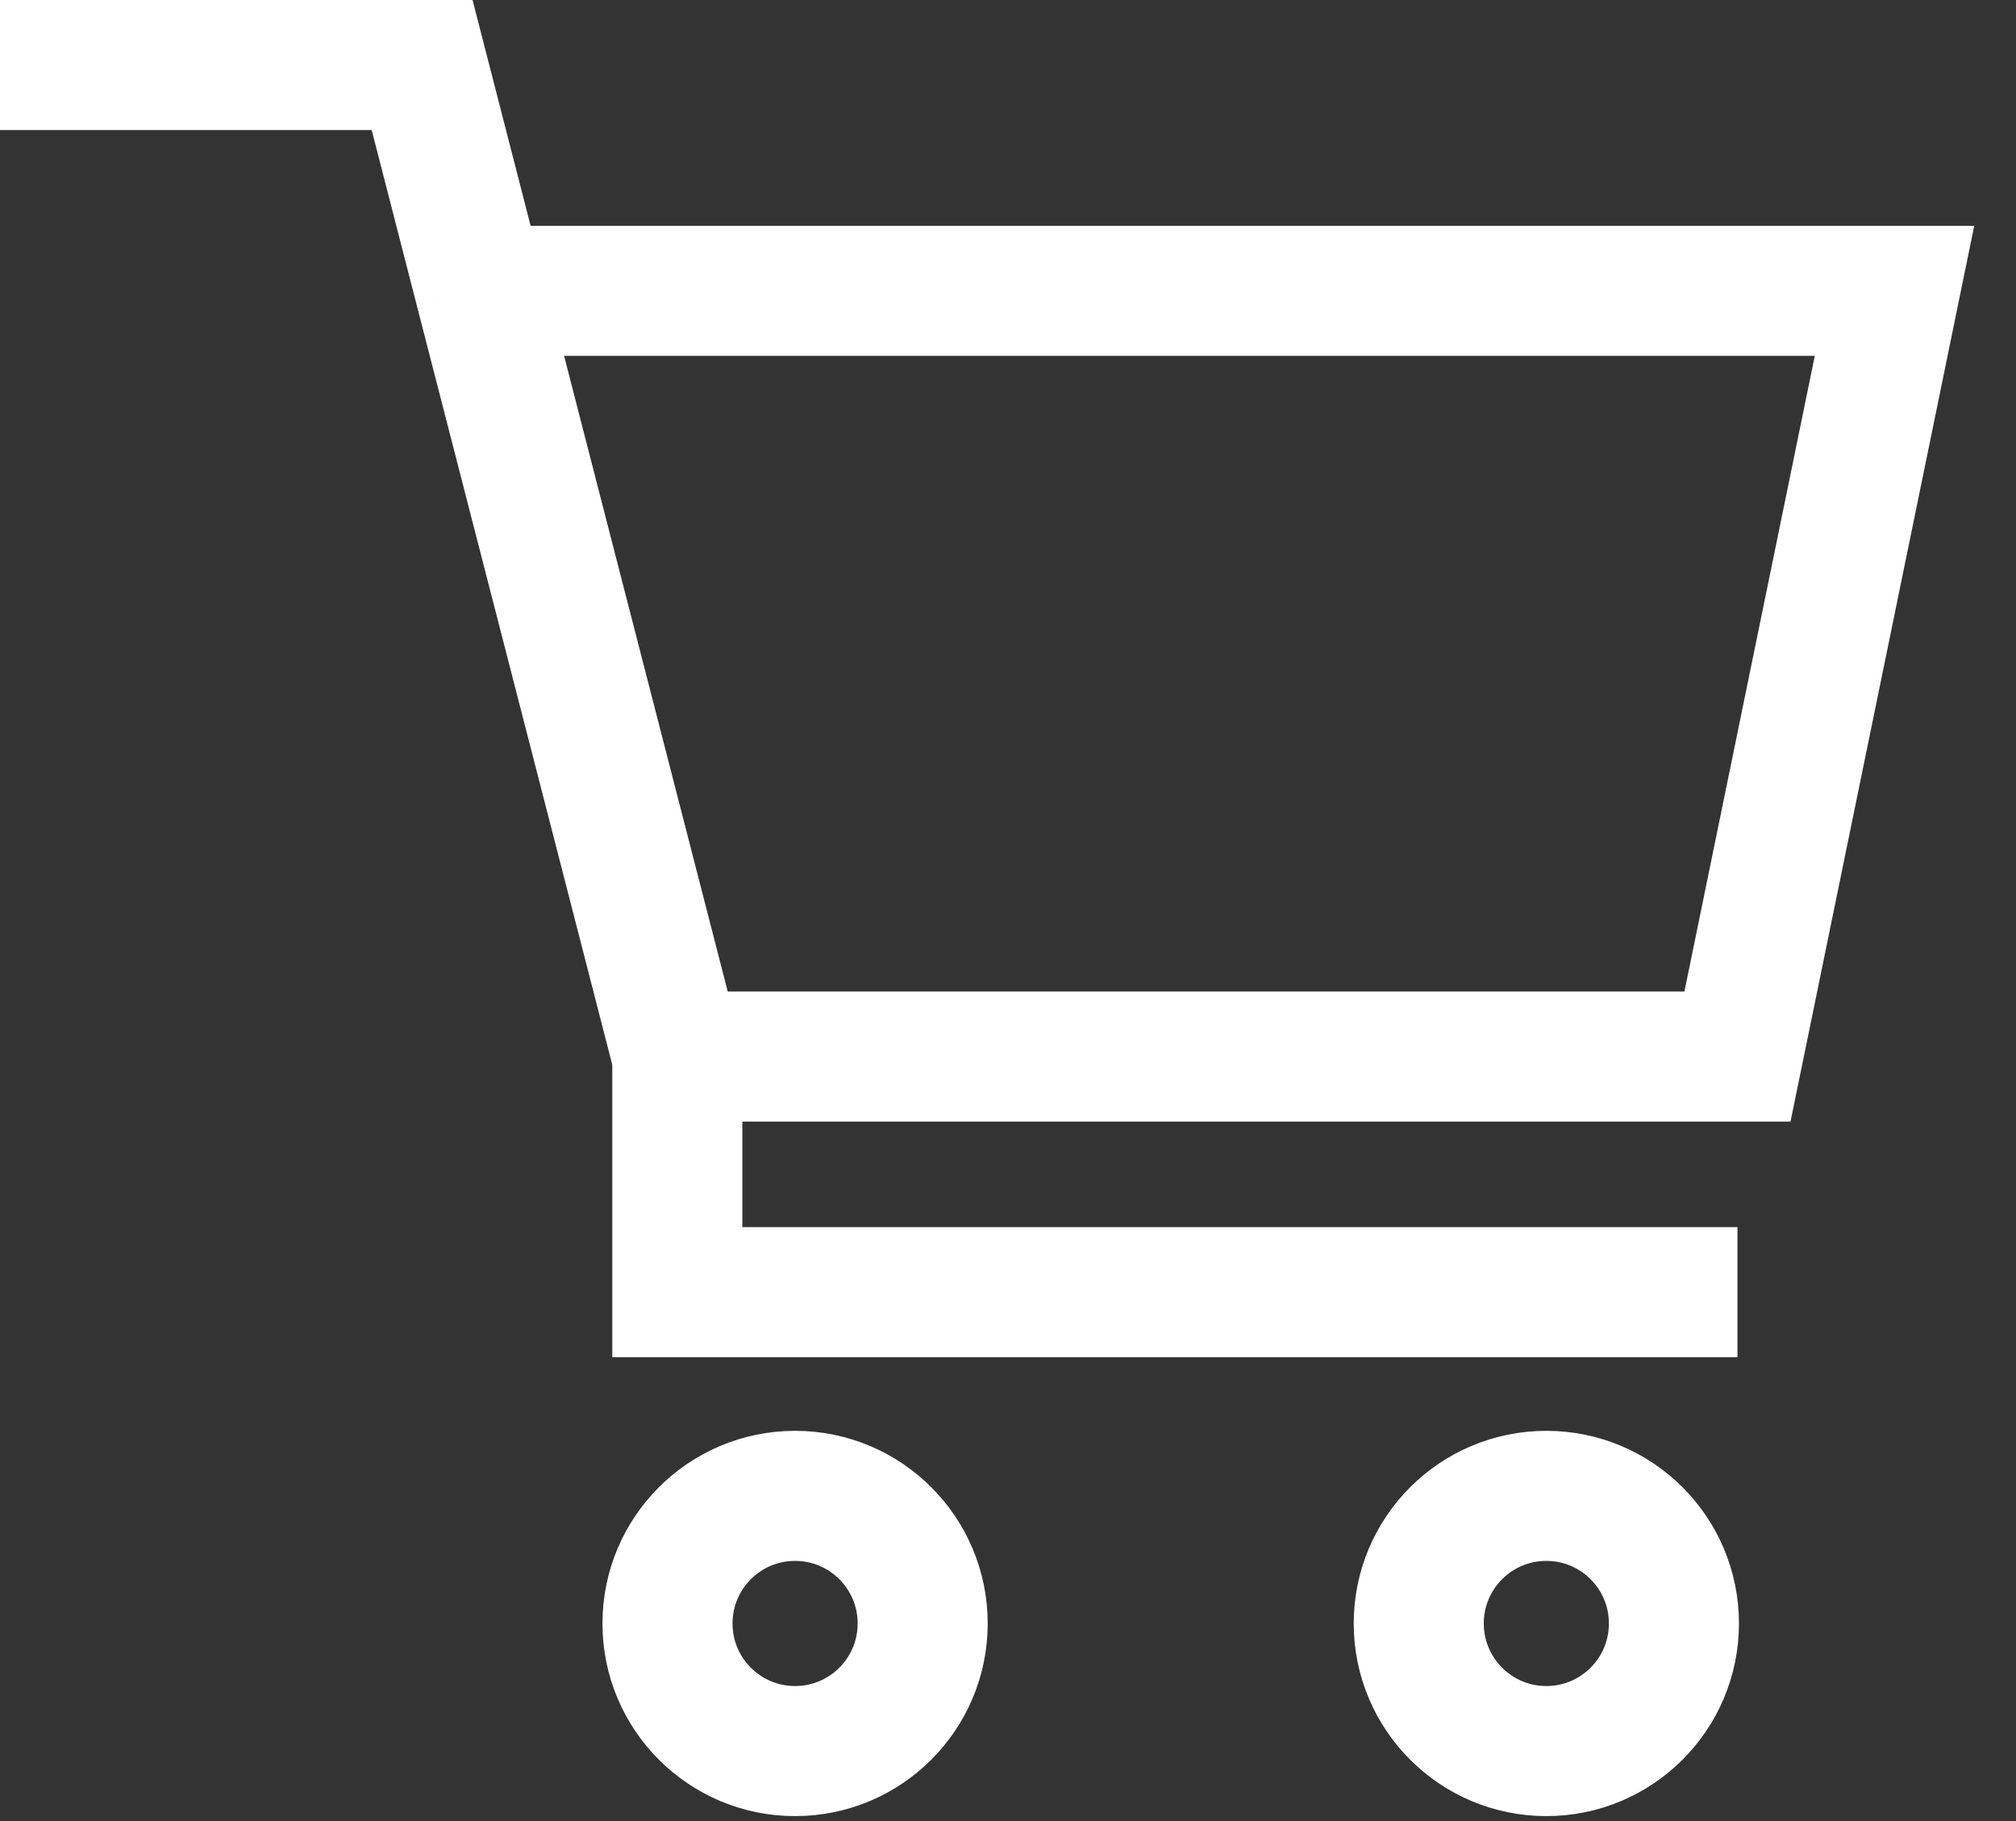 <svg width="31" height="28" viewBox="0 0 31 28" fill="none" xmlns="http://www.w3.org/2000/svg">
<rect x="0" y="0" width="31" height="28" fill="#333333" stroke="none"/>
<path d="M0 1H6.491L7.384 4.472M10.415 16.245H26.717L29.132 4.472H7.384M10.415 16.245L7.384 4.472M10.415 16.245V19.868H26.717" stroke="white" stroke-width="2"/>
<circle cx="12.226" cy="24.962" r="1.962" stroke="white" stroke-width="2"/>
<circle cx="23.778" cy="24.962" r="1.962" stroke="white" stroke-width="2"/>
</svg>
